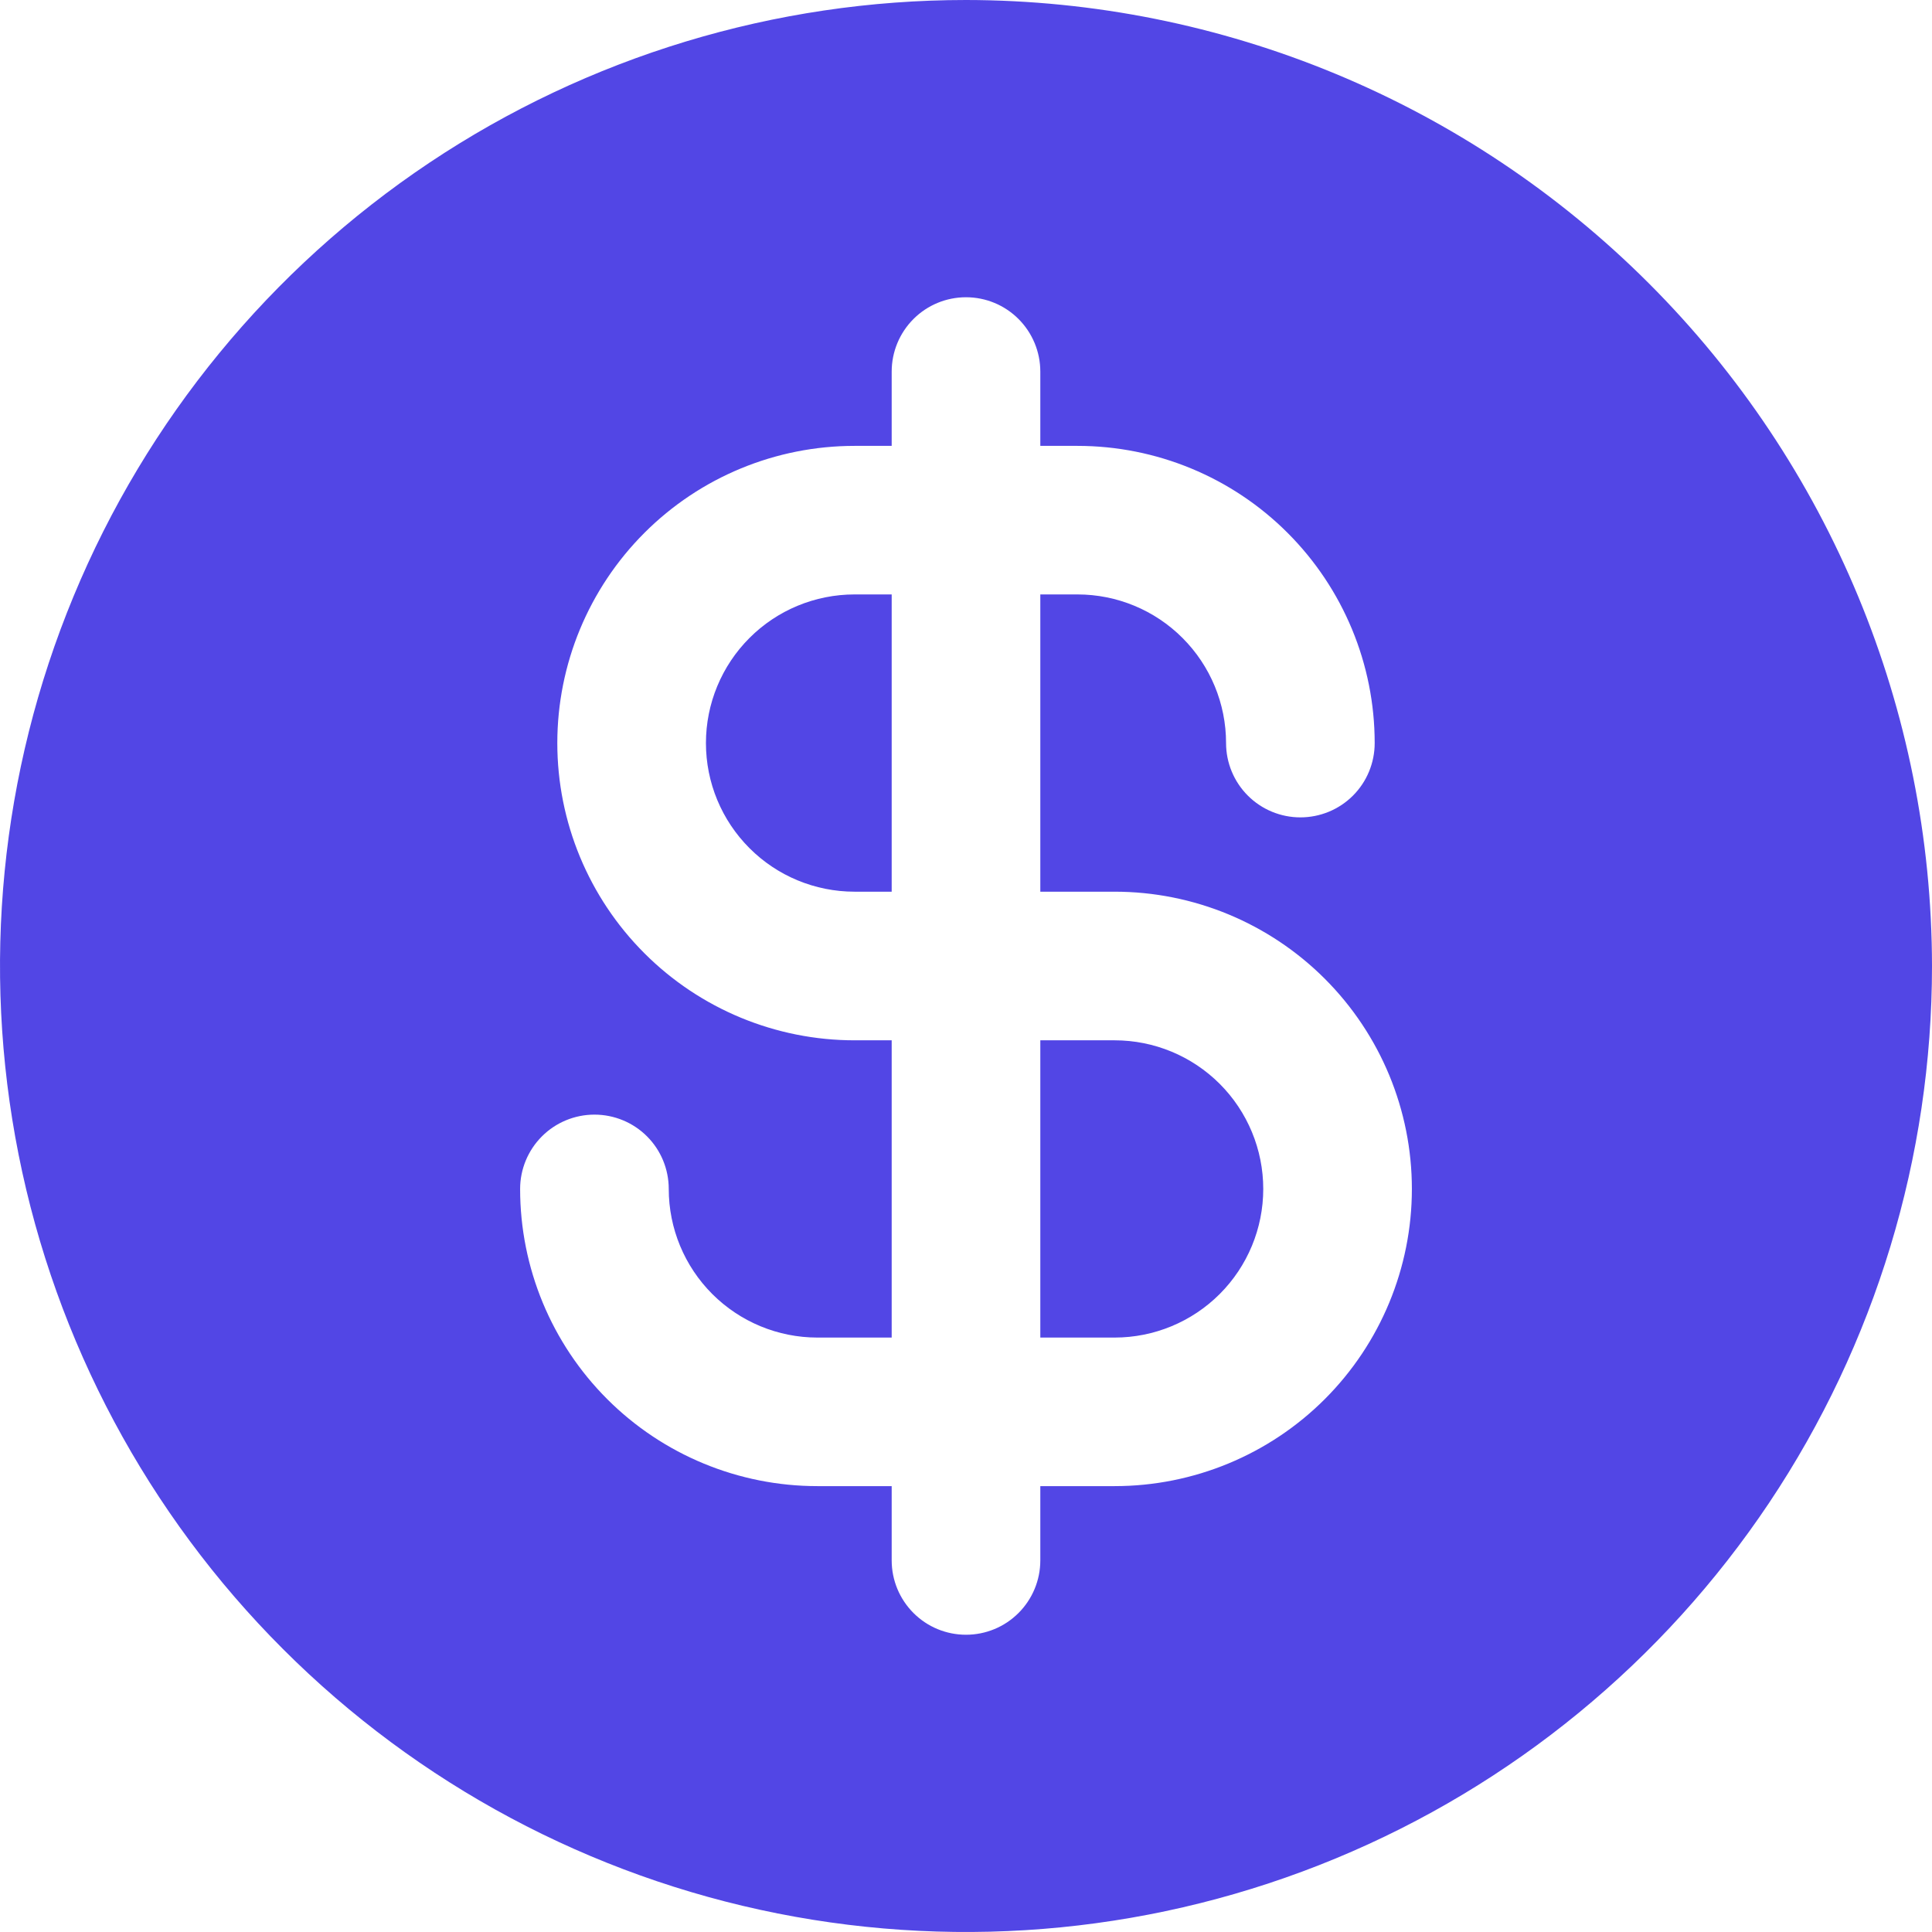 <svg width="28" height="28" viewBox="0 0 28 28" fill="none" xmlns="http://www.w3.org/2000/svg">
<path d="M18.308 17.231C18.308 17.802 18.081 18.35 17.677 18.754C17.273 19.158 16.725 19.385 16.154 19.385H15.077V15.077H16.154C16.725 15.077 17.273 15.304 17.677 15.708C18.081 16.112 18.308 16.66 18.308 17.231ZM28 14C28 16.769 27.179 19.476 25.641 21.778C24.102 24.08 21.916 25.875 19.358 26.934C16.799 27.994 13.985 28.271 11.269 27.731C8.553 27.191 6.058 25.857 4.101 23.899C2.143 21.942 0.809 19.447 0.269 16.731C-0.271 14.015 0.006 11.201 1.066 8.642C2.125 6.084 3.92 3.898 6.222 2.359C8.524 0.821 11.231 0 14 0C17.712 0.004 21.27 1.48 23.895 4.105C26.52 6.729 27.996 10.288 28 14ZM20.462 17.231C20.462 16.088 20.008 14.993 19.2 14.185C18.392 13.377 17.296 12.923 16.154 12.923H15.077V8.615H15.615C16.187 8.615 16.735 8.842 17.138 9.246C17.542 9.65 17.769 10.198 17.769 10.769C17.769 11.055 17.883 11.329 18.085 11.531C18.287 11.733 18.561 11.846 18.846 11.846C19.132 11.846 19.406 11.733 19.608 11.531C19.81 11.329 19.923 11.055 19.923 10.769C19.923 9.627 19.469 8.531 18.661 7.723C17.854 6.915 16.758 6.462 15.615 6.462H15.077V5.385C15.077 5.099 14.963 4.825 14.761 4.623C14.559 4.421 14.286 4.308 14 4.308C13.714 4.308 13.441 4.421 13.239 4.623C13.037 4.825 12.923 5.099 12.923 5.385V6.462H12.385C11.242 6.462 10.146 6.915 9.339 7.723C8.531 8.531 8.077 9.627 8.077 10.769C8.077 11.912 8.531 13.007 9.339 13.815C10.146 14.623 11.242 15.077 12.385 15.077H12.923V19.385H11.846C11.275 19.385 10.727 19.158 10.323 18.754C9.919 18.35 9.692 17.802 9.692 17.231C9.692 16.945 9.579 16.671 9.377 16.469C9.175 16.267 8.901 16.154 8.615 16.154C8.33 16.154 8.056 16.267 7.854 16.469C7.652 16.671 7.538 16.945 7.538 17.231C7.538 18.373 7.992 19.469 8.8 20.277C9.608 21.085 10.704 21.538 11.846 21.538H12.923V22.615C12.923 22.901 13.037 23.175 13.239 23.377C13.441 23.579 13.714 23.692 14 23.692C14.286 23.692 14.559 23.579 14.761 23.377C14.963 23.175 15.077 22.901 15.077 22.615V21.538H16.154C17.296 21.538 18.392 21.085 19.2 20.277C20.008 19.469 20.462 18.373 20.462 17.231ZM10.231 10.769C10.231 11.341 10.458 11.888 10.862 12.292C11.265 12.696 11.813 12.923 12.385 12.923H12.923V8.615H12.385C11.813 8.615 11.265 8.842 10.862 9.246C10.458 9.65 10.231 10.198 10.231 10.769Z" fill="#5246E5"/>
</svg>
